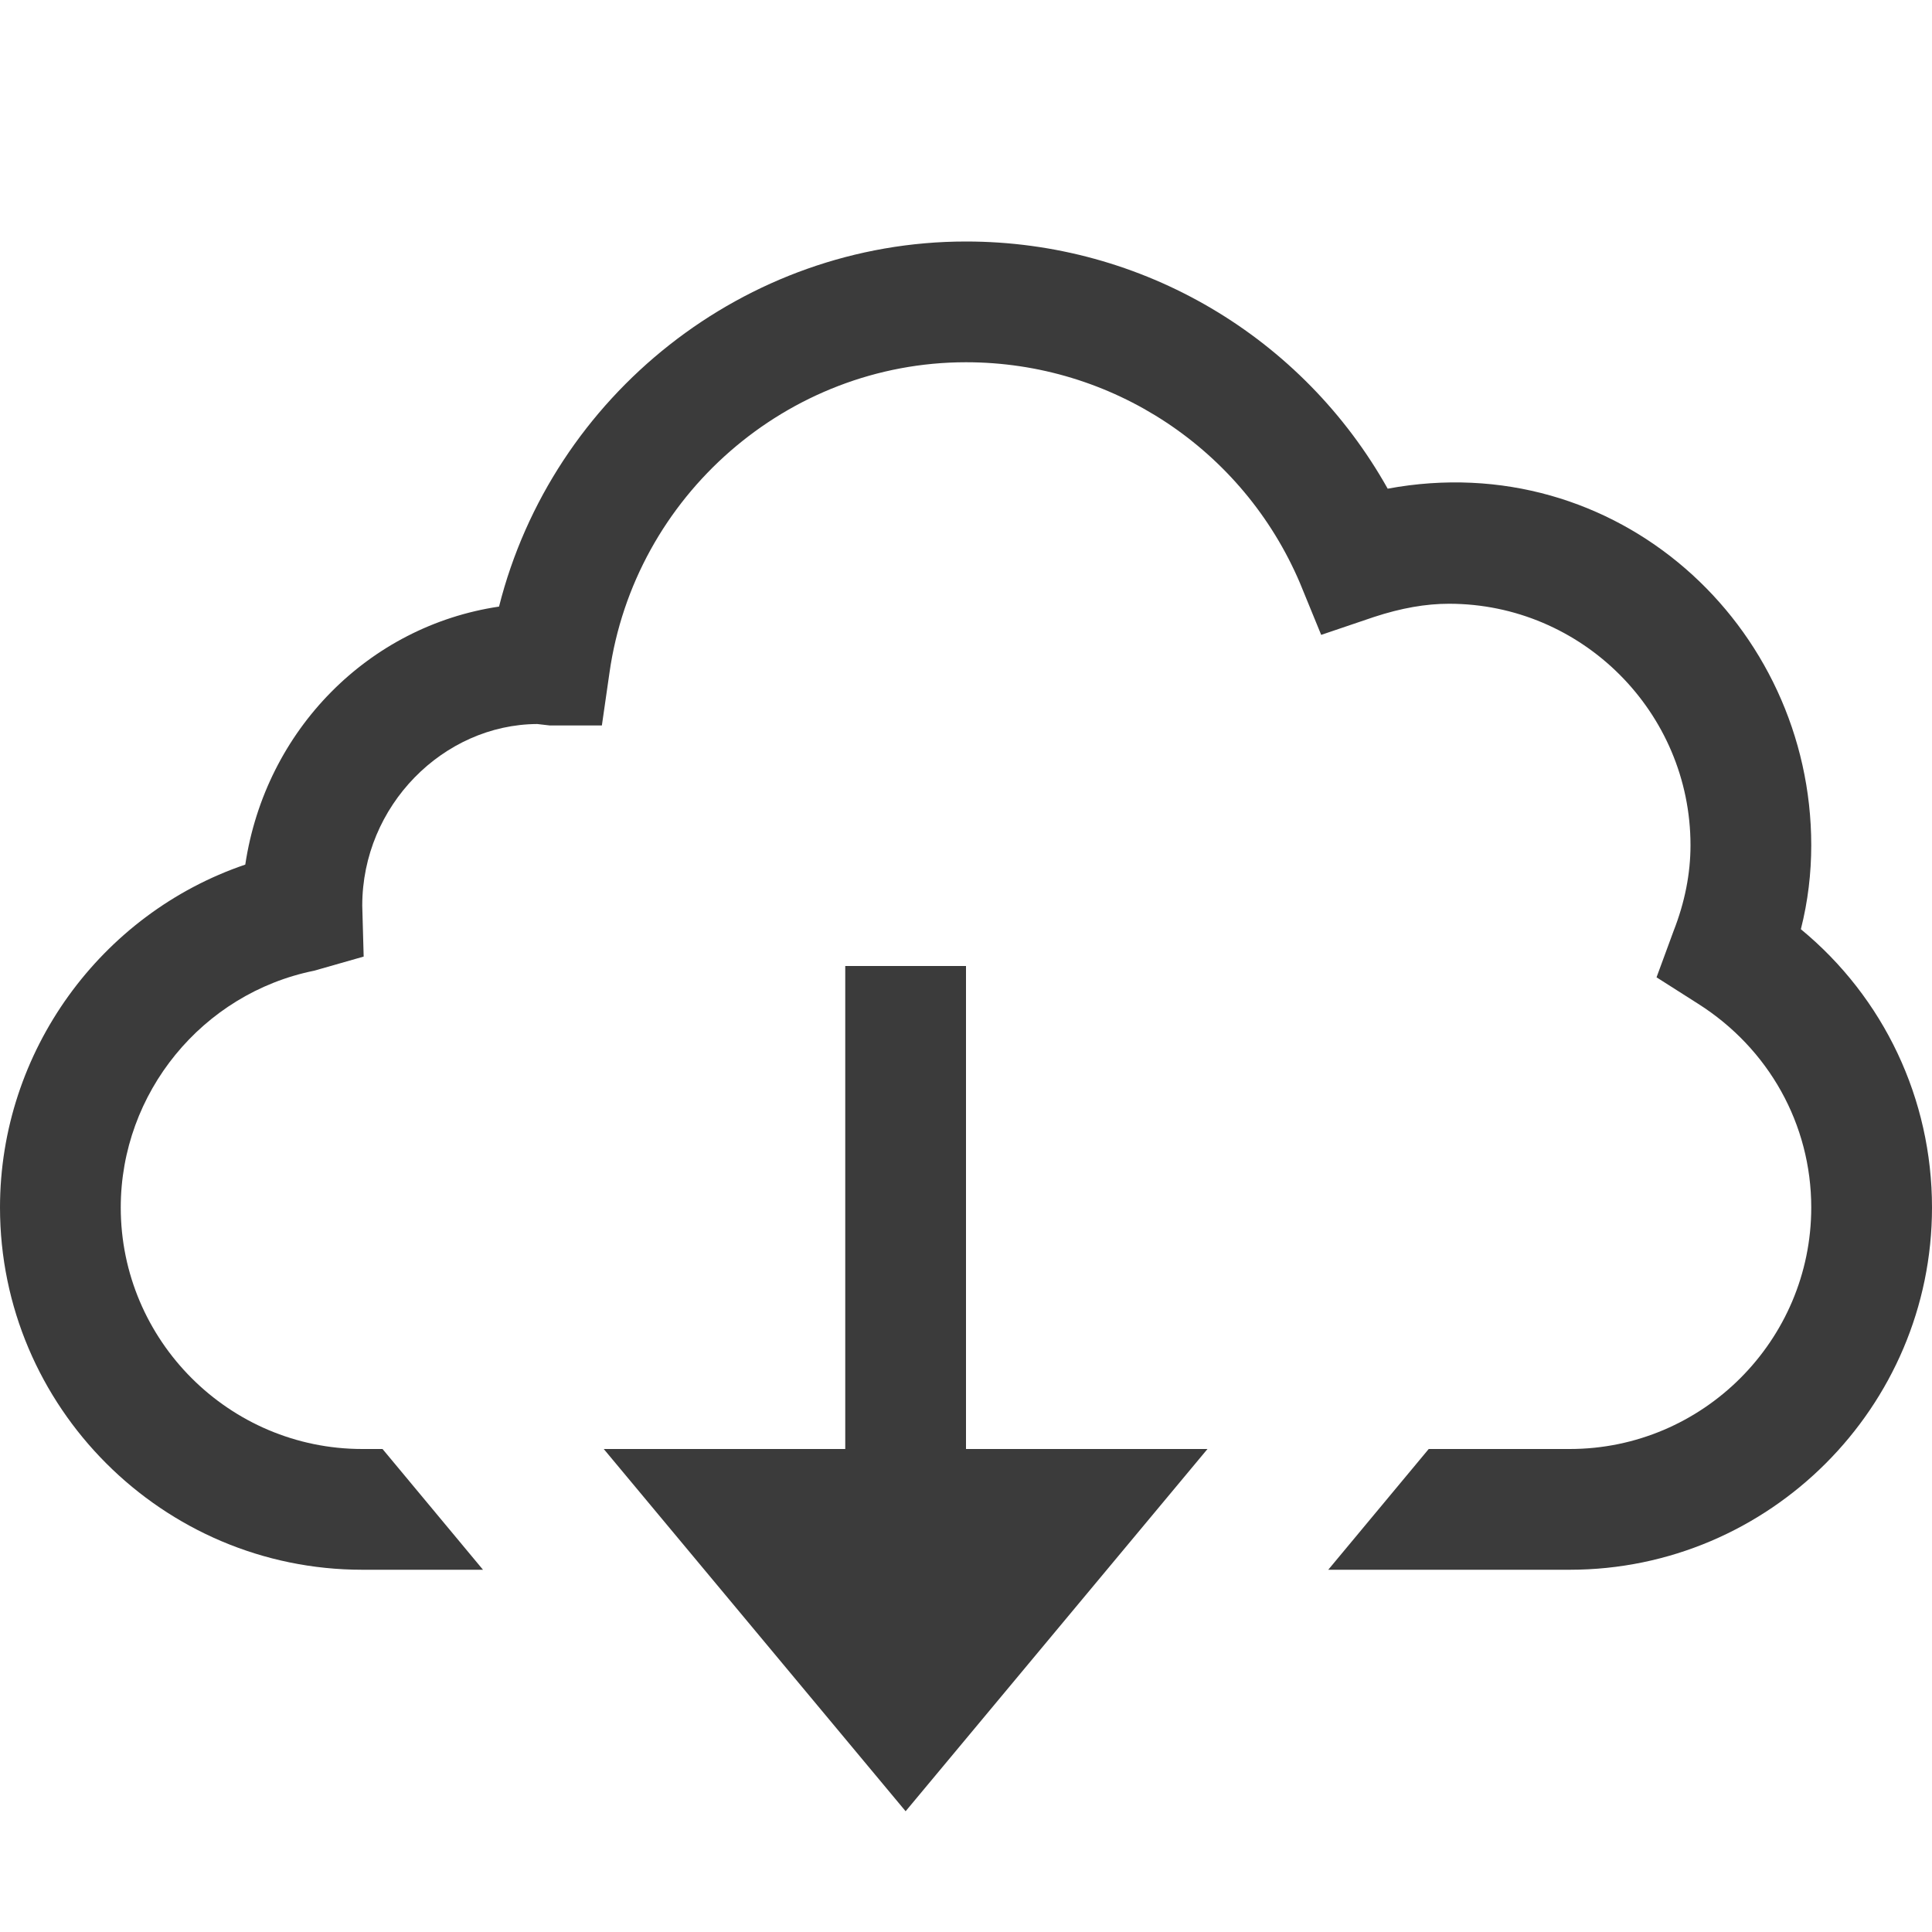 <?xml version="1.0" encoding="UTF-8"?>
<svg xmlns="http://www.w3.org/2000/svg" xmlns:xlink="http://www.w3.org/1999/xlink" width="64pt" height="64pt" viewBox="0 0 64 64" version="1.1">
<g id="surface1">
<path style=" stroke:none;fill-rule:nonzero;fill:#3B3B3B;fill-opacity:1;" d="M 32 8 C 24.672 8 18.297 13.094 16.531 20.094 C 12.219 20.734 8.797 24.172 8.125 28.641 C 3.344 30.266 0 34.828 0 40 C 0 46.609 5.391 52 12 52 L 16 52 L 12.672 48 L 12 48 C 7.594 48 4 44.406 4 40 C 4 36.203 6.703 32.906 10.406 32.156 L 12.047 31.688 L 12 30 C 12 26.688 14.688 24 17.797 23.984 L 18.203 24.031 L 19.938 24.031 L 20.188 22.297 C 21.016 16.422 26.094 12 32 12 C 36.828 12 41.172 14.875 43.062 19.312 L 43.766 21.031 L 45.516 20.438 C 46.422 20.141 47.234 20 48 20 C 52.406 20 56 23.594 56 28 C 56 28.938 55.812 29.891 55.438 30.844 L 54.875 32.375 L 56.25 33.25 C 58.594 34.734 60 37.25 60 40 C 60 44.406 56.406 48 52 48 L 47.328 48 L 44 52 L 52 52 C 58.609 52 64 46.609 64 40 C 64 36.406 62.406 33.047 59.656 30.781 C 59.891 29.859 60 28.922 60 28 C 60 20.719 53.562 14.781 45.969 16.188 C 43.156 11.172 37.859 8 32 8 Z M 28 32 L 28 48 L 20 48 L 30 60 L 40 48 L 32 48 L 32 32 Z "/>
</g>
</svg>
